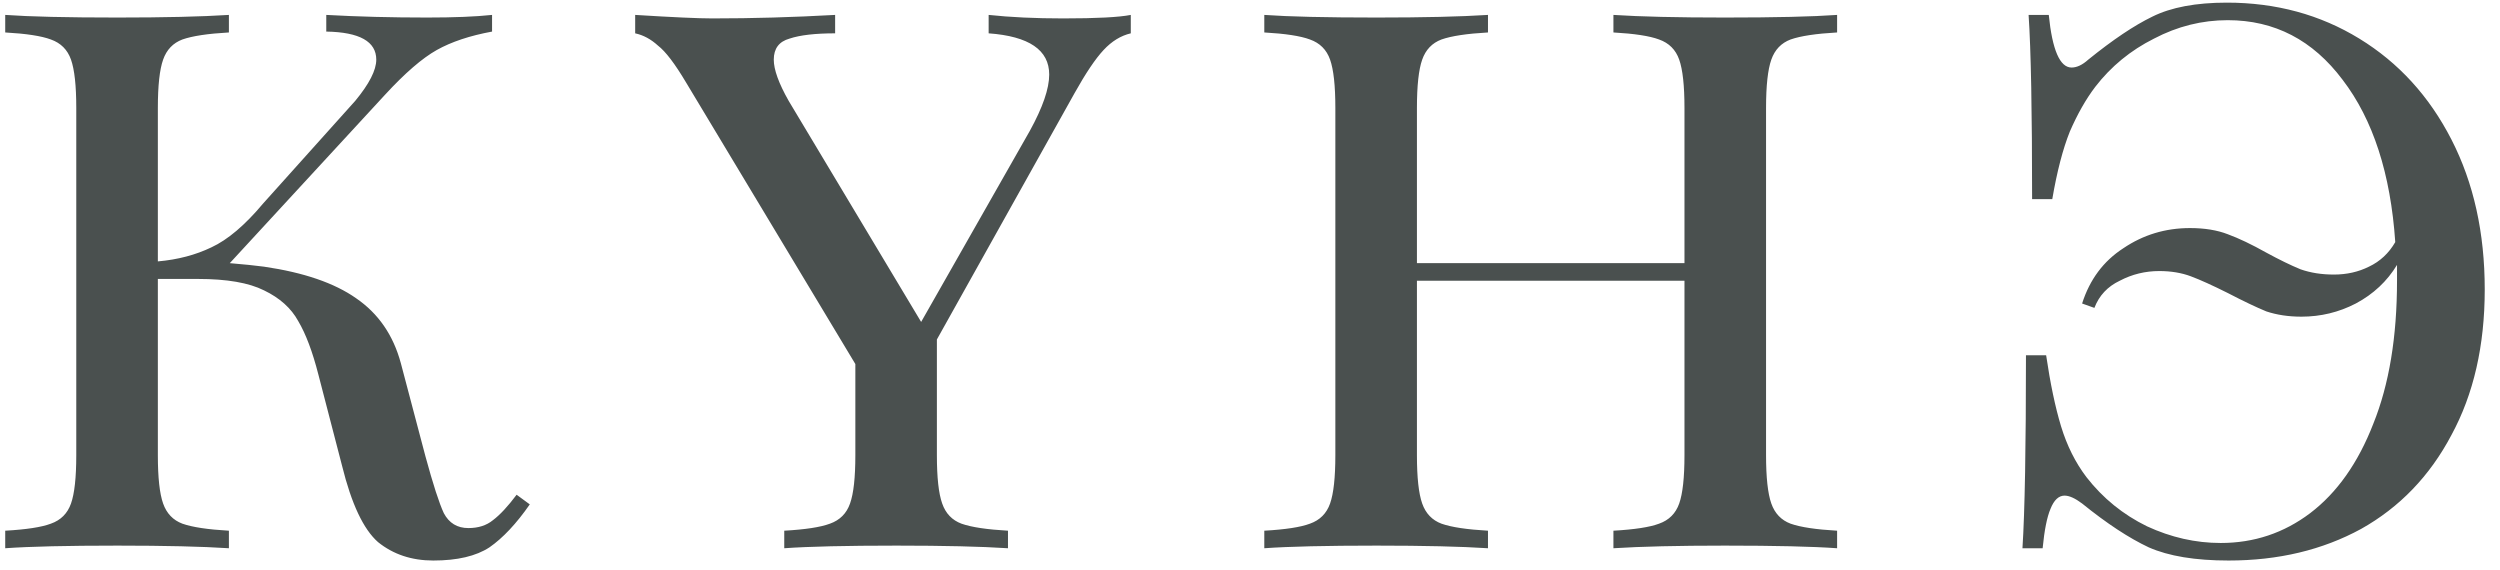 <?xml version="1.0" encoding="UTF-8"?> <svg xmlns="http://www.w3.org/2000/svg" width="57" height="13" viewBox="0 0 57 13" fill="none"> <path d="M12.079 11.5C11.773 11.94 11.466 12.267 11.159 12.48C10.853 12.68 10.426 12.78 9.879 12.78C9.386 12.78 8.966 12.64 8.619 12.36C8.286 12.067 8.013 11.487 7.799 10.62L7.259 8.54C7.126 8.02 6.973 7.613 6.799 7.32C6.639 7.027 6.379 6.793 6.019 6.62C5.673 6.447 5.173 6.36 4.519 6.36H3.599V10.38C3.599 10.887 3.639 11.253 3.719 11.48C3.799 11.707 3.946 11.86 4.159 11.94C4.386 12.02 4.739 12.073 5.219 12.1V12.5C4.606 12.46 3.759 12.44 2.679 12.44C1.533 12.44 0.679 12.46 0.119 12.5V12.1C0.599 12.073 0.946 12.02 1.159 11.94C1.386 11.86 1.539 11.707 1.619 11.48C1.699 11.253 1.739 10.887 1.739 10.38V2.46C1.739 1.953 1.699 1.587 1.619 1.36C1.539 1.133 1.386 0.98 1.159 0.9C0.946 0.82 0.599 0.767 0.119 0.74V0.34C0.679 0.38 1.533 0.4 2.679 0.4C3.746 0.4 4.593 0.38 5.219 0.34V0.74C4.739 0.767 4.386 0.82 4.159 0.9C3.946 0.98 3.799 1.133 3.719 1.36C3.639 1.587 3.599 1.953 3.599 2.46V5.96C4.053 5.92 4.459 5.813 4.819 5.64C5.193 5.467 5.586 5.133 5.999 4.64L8.099 2.3C8.419 1.913 8.579 1.6 8.579 1.36C8.579 0.947 8.199 0.733 7.439 0.72V0.34C8.159 0.38 8.926 0.4 9.739 0.4C10.353 0.4 10.846 0.38 11.219 0.34V0.72C10.713 0.813 10.293 0.953 9.959 1.14C9.626 1.327 9.233 1.667 8.779 2.16L5.239 6C5.559 6.027 5.819 6.053 6.019 6.08C6.926 6.213 7.626 6.453 8.119 6.8C8.626 7.147 8.966 7.64 9.139 8.28L9.699 10.4C9.873 11.04 10.013 11.473 10.119 11.7C10.239 11.927 10.426 12.04 10.679 12.04C10.906 12.04 11.093 11.98 11.239 11.86C11.399 11.74 11.579 11.547 11.779 11.28L12.079 11.5ZM24.241 0.42C25.002 0.42 25.515 0.393 25.782 0.34V0.76C25.555 0.813 25.348 0.94 25.162 1.14C24.975 1.34 24.755 1.667 24.502 2.12L21.361 7.74V10.38C21.361 10.887 21.401 11.253 21.482 11.48C21.561 11.707 21.708 11.86 21.922 11.94C22.148 12.02 22.502 12.073 22.982 12.1V12.5C22.368 12.46 21.521 12.44 20.442 12.44C19.295 12.44 18.442 12.46 17.881 12.5V12.1C18.361 12.073 18.708 12.02 18.922 11.94C19.148 11.86 19.302 11.707 19.381 11.48C19.462 11.253 19.502 10.887 19.502 10.38V8.3L15.642 1.88C15.388 1.453 15.175 1.173 15.002 1.04C14.841 0.893 14.668 0.8 14.482 0.76V0.34C15.335 0.393 15.921 0.42 16.241 0.42C17.162 0.42 18.095 0.393 19.041 0.34V0.76C18.588 0.76 18.241 0.8 18.002 0.88C17.762 0.947 17.642 1.107 17.642 1.36C17.642 1.587 17.755 1.9 17.982 2.3L21.002 7.34L23.482 2.98C23.775 2.447 23.922 2.02 23.922 1.7C23.922 1.14 23.462 0.827 22.541 0.76V0.34C23.035 0.393 23.602 0.42 24.241 0.42ZM41.886 0.74C41.406 0.767 41.053 0.82 40.826 0.9C40.613 0.98 40.466 1.133 40.386 1.36C40.306 1.587 40.266 1.953 40.266 2.46V10.38C40.266 10.887 40.306 11.253 40.386 11.48C40.466 11.707 40.613 11.86 40.826 11.94C41.053 12.02 41.406 12.073 41.886 12.1V12.5C41.326 12.46 40.473 12.44 39.326 12.44C38.26 12.44 37.413 12.46 36.786 12.5V12.1C37.266 12.073 37.613 12.02 37.826 11.94C38.053 11.86 38.206 11.707 38.286 11.48C38.366 11.253 38.406 10.887 38.406 10.38V6.4H32.306V10.38C32.306 10.887 32.346 11.253 32.426 11.48C32.506 11.707 32.653 11.86 32.866 11.94C33.093 12.02 33.446 12.073 33.926 12.1V12.5C33.313 12.46 32.466 12.44 31.386 12.44C30.24 12.44 29.386 12.46 28.826 12.5V12.1C29.306 12.073 29.653 12.02 29.866 11.94C30.093 11.86 30.246 11.707 30.326 11.48C30.406 11.253 30.446 10.887 30.446 10.38V2.46C30.446 1.953 30.406 1.587 30.326 1.36C30.246 1.133 30.093 0.98 29.866 0.9C29.653 0.82 29.306 0.767 28.826 0.74V0.34C29.386 0.38 30.24 0.4 31.386 0.4C32.453 0.4 33.3 0.38 33.926 0.34V0.74C33.446 0.767 33.093 0.82 32.866 0.9C32.653 0.98 32.506 1.133 32.426 1.36C32.346 1.587 32.306 1.953 32.306 2.46V6H38.406V2.46C38.406 1.953 38.366 1.587 38.286 1.36C38.206 1.133 38.053 0.98 37.826 0.9C37.613 0.82 37.266 0.767 36.786 0.74V0.34C37.4 0.38 38.246 0.4 39.326 0.4C40.473 0.4 41.326 0.38 41.886 0.34V0.74ZM50.772 0.06C51.892 0.06 52.899 0.333 53.792 0.88C54.686 1.427 55.386 2.193 55.892 3.18C56.399 4.167 56.652 5.307 56.652 6.6C56.652 7.88 56.399 8.987 55.892 9.92C55.399 10.853 54.712 11.567 53.832 12.06C52.952 12.54 51.946 12.78 50.812 12.78C50.052 12.78 49.446 12.68 48.992 12.48C48.539 12.267 48.032 11.933 47.472 11.48C47.312 11.36 47.179 11.3 47.072 11.3C46.939 11.3 46.832 11.4 46.752 11.6C46.672 11.787 46.612 12.087 46.572 12.5H46.112C46.166 11.66 46.192 10.193 46.192 8.1H46.652C46.746 8.74 46.859 9.28 46.992 9.72C47.126 10.16 47.319 10.547 47.572 10.88C47.946 11.36 48.406 11.733 48.952 12C49.499 12.253 50.059 12.38 50.632 12.38C51.392 12.38 52.072 12.153 52.672 11.7C53.286 11.233 53.766 10.553 54.112 9.66C54.472 8.767 54.652 7.68 54.652 6.4V6.04C54.426 6.413 54.112 6.707 53.712 6.92C53.326 7.12 52.912 7.22 52.472 7.22C52.179 7.22 51.912 7.18 51.672 7.1C51.446 7.007 51.152 6.867 50.792 6.68C50.446 6.507 50.166 6.38 49.952 6.3C49.739 6.22 49.499 6.18 49.232 6.18C48.912 6.18 48.612 6.253 48.332 6.4C48.052 6.533 47.859 6.74 47.752 7.02L47.472 6.92C47.646 6.373 47.959 5.953 48.412 5.66C48.866 5.353 49.372 5.2 49.932 5.2C50.266 5.2 50.552 5.247 50.792 5.34C51.046 5.433 51.339 5.573 51.672 5.76C51.966 5.92 52.226 6.047 52.452 6.14C52.679 6.22 52.932 6.26 53.212 6.26C53.506 6.26 53.772 6.2 54.012 6.08C54.266 5.96 54.466 5.773 54.612 5.52C54.506 3.96 54.106 2.727 53.412 1.82C52.732 0.913 51.859 0.46 50.792 0.46C50.206 0.46 49.646 0.6 49.112 0.88C48.579 1.147 48.132 1.513 47.772 1.98C47.559 2.26 47.366 2.6 47.192 3C47.032 3.4 46.899 3.913 46.792 4.54H46.332C46.332 2.54 46.306 1.14 46.252 0.34H46.712C46.792 1.14 46.966 1.54 47.232 1.54C47.352 1.54 47.479 1.48 47.612 1.36C48.172 0.907 48.659 0.58 49.072 0.38C49.499 0.167 50.066 0.06 50.772 0.06Z" fill="#4A504F"></path> </svg> 